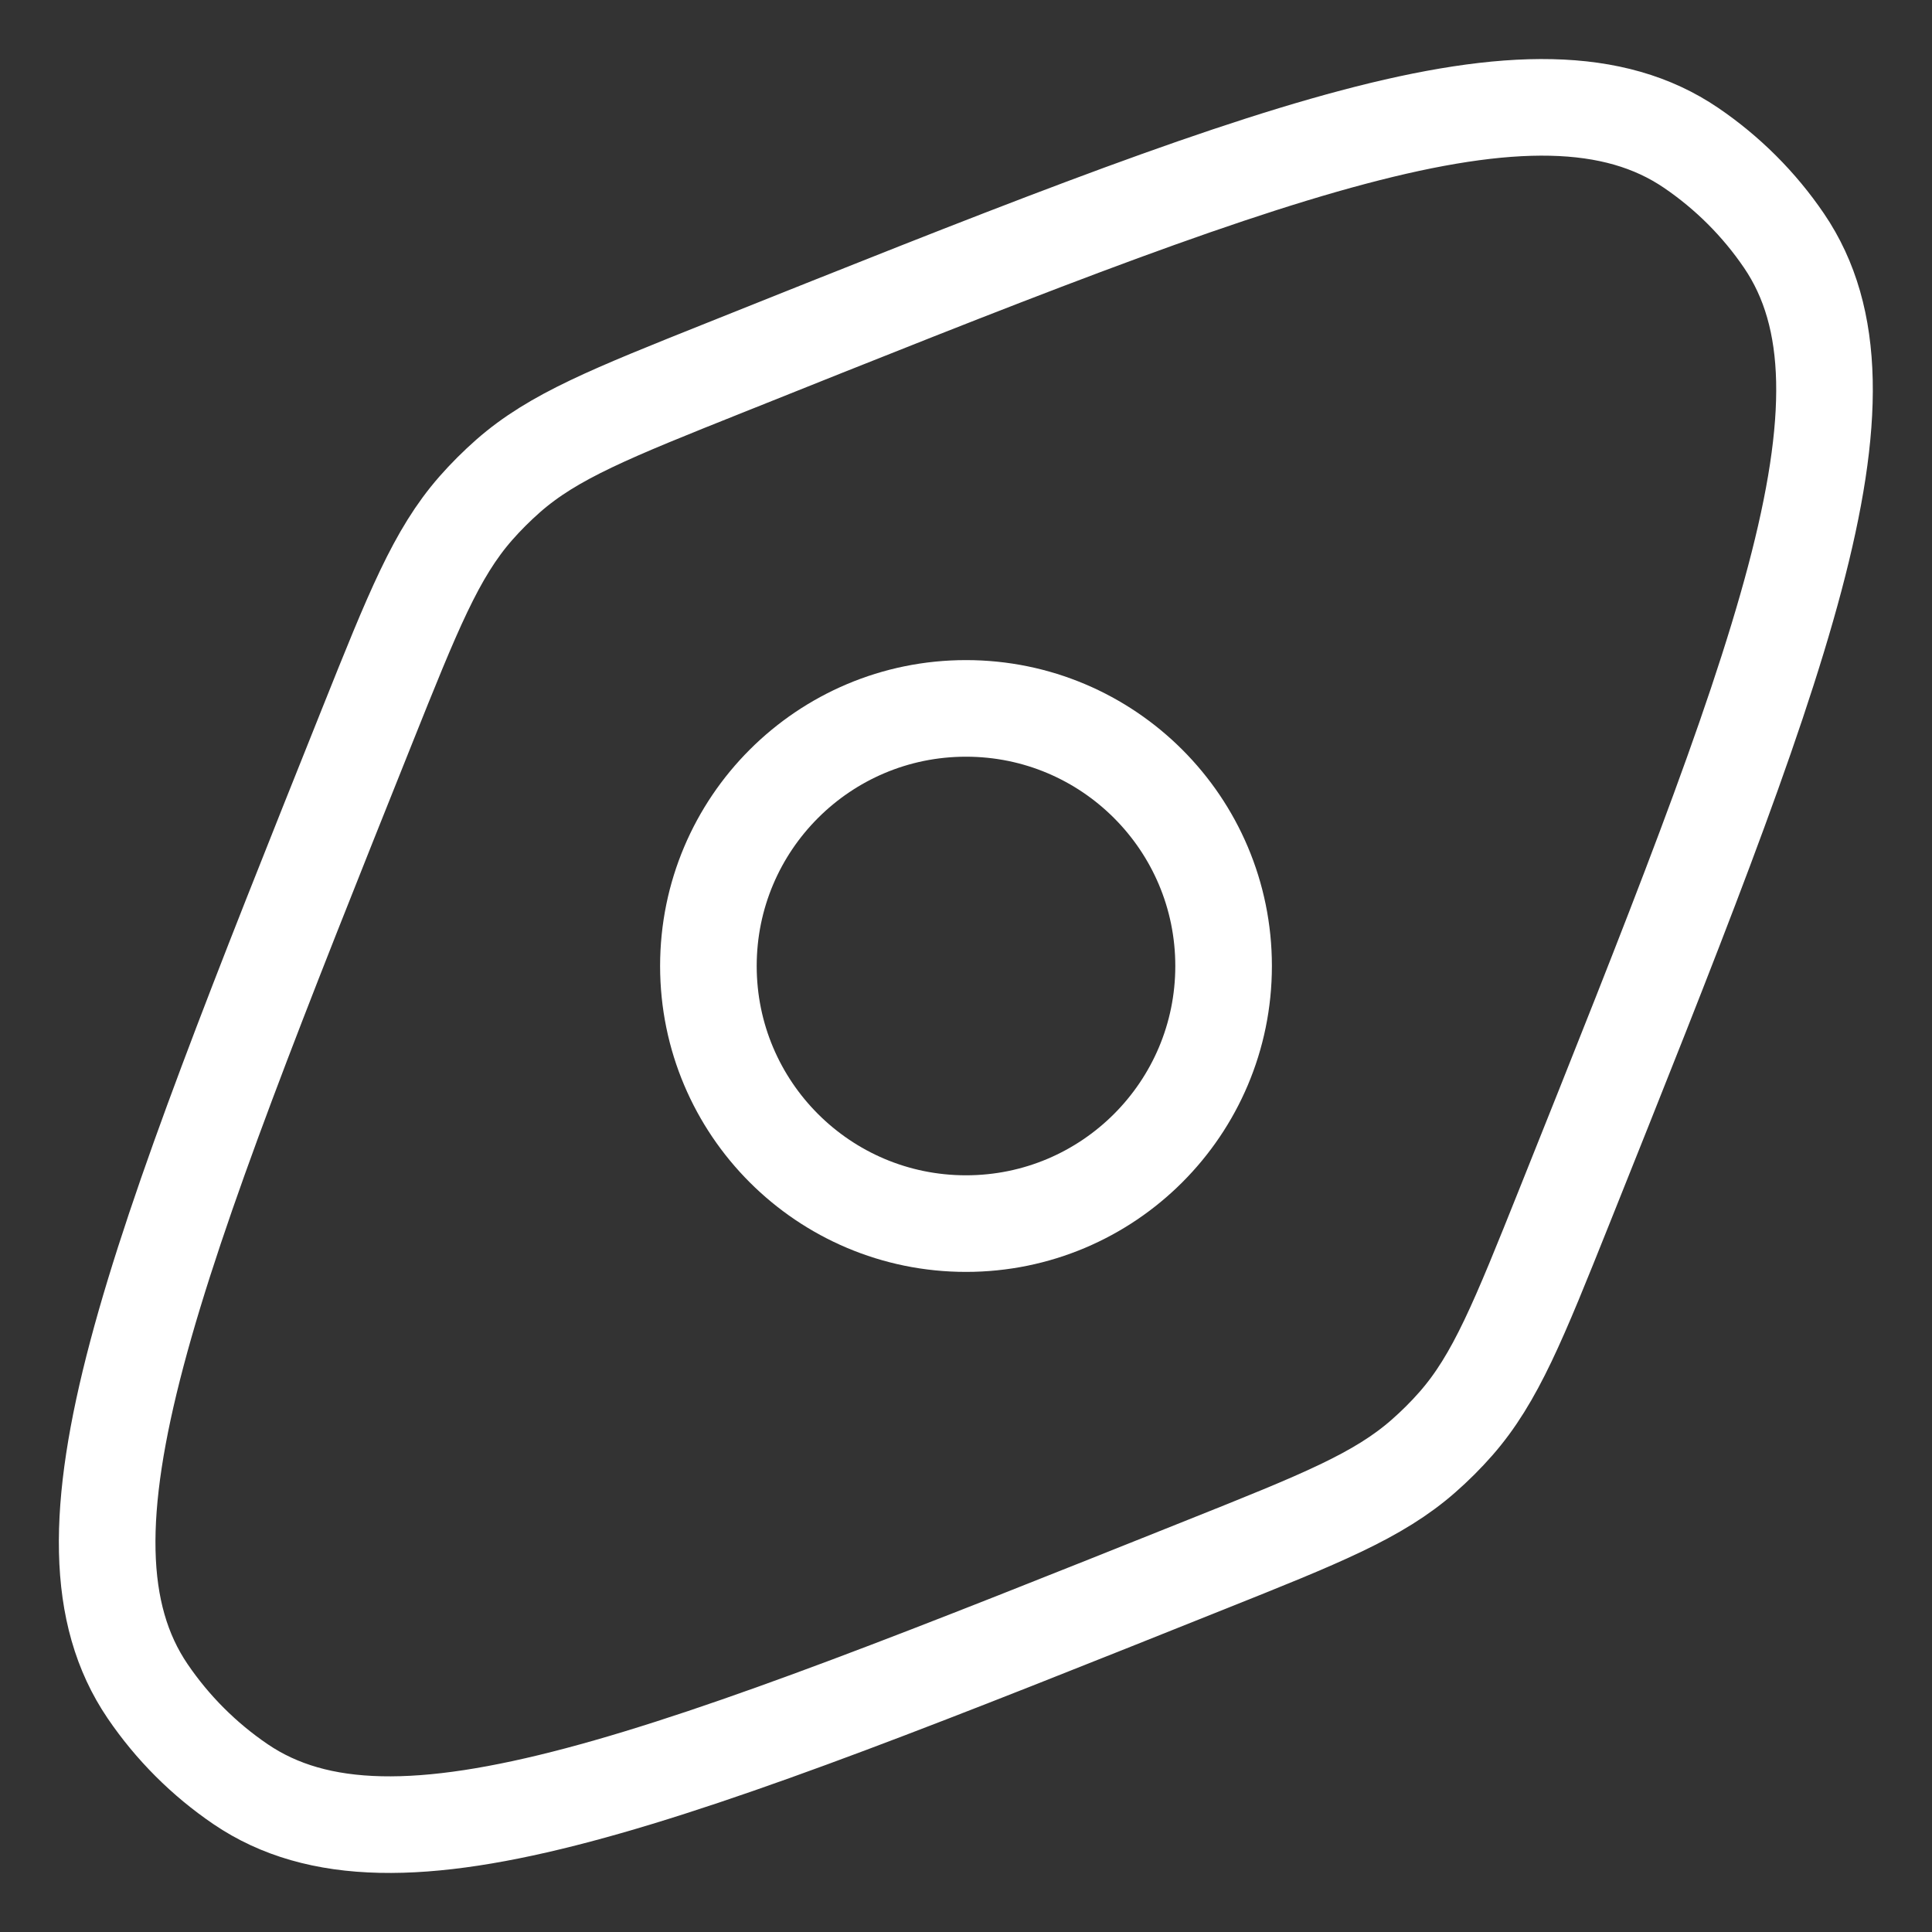 <svg width="30" height="30" viewBox="0 0 30 30" fill="none" xmlns="http://www.w3.org/2000/svg">
<rect x="0" y="0" width="30" height="30" fill="#333333" stroke="none"/>
<path d="M18.717 24.299C10.327 27.655 6.132 29.333 3.736 27.705C3.168 27.319 2.678 26.829 2.292 26.261C0.664 23.865 2.342 19.67 5.698 11.28C6.414 9.491 6.772 8.596 7.387 7.894C7.544 7.715 7.713 7.547 7.891 7.39C8.593 6.774 9.488 6.416 11.278 5.701C19.667 2.345 23.862 0.667 26.258 2.295C26.826 2.681 27.317 3.171 27.703 3.739C29.331 6.135 27.653 10.33 24.297 18.72C23.581 20.509 23.223 21.404 22.608 22.106C22.451 22.285 22.282 22.453 22.103 22.61C21.401 23.226 20.507 23.584 18.717 24.299Z" stroke="white" stroke-width="1.5"/>
<circle cx="15" cy="15" r="4" stroke="white" stroke-width="1.5"/>
</svg>
